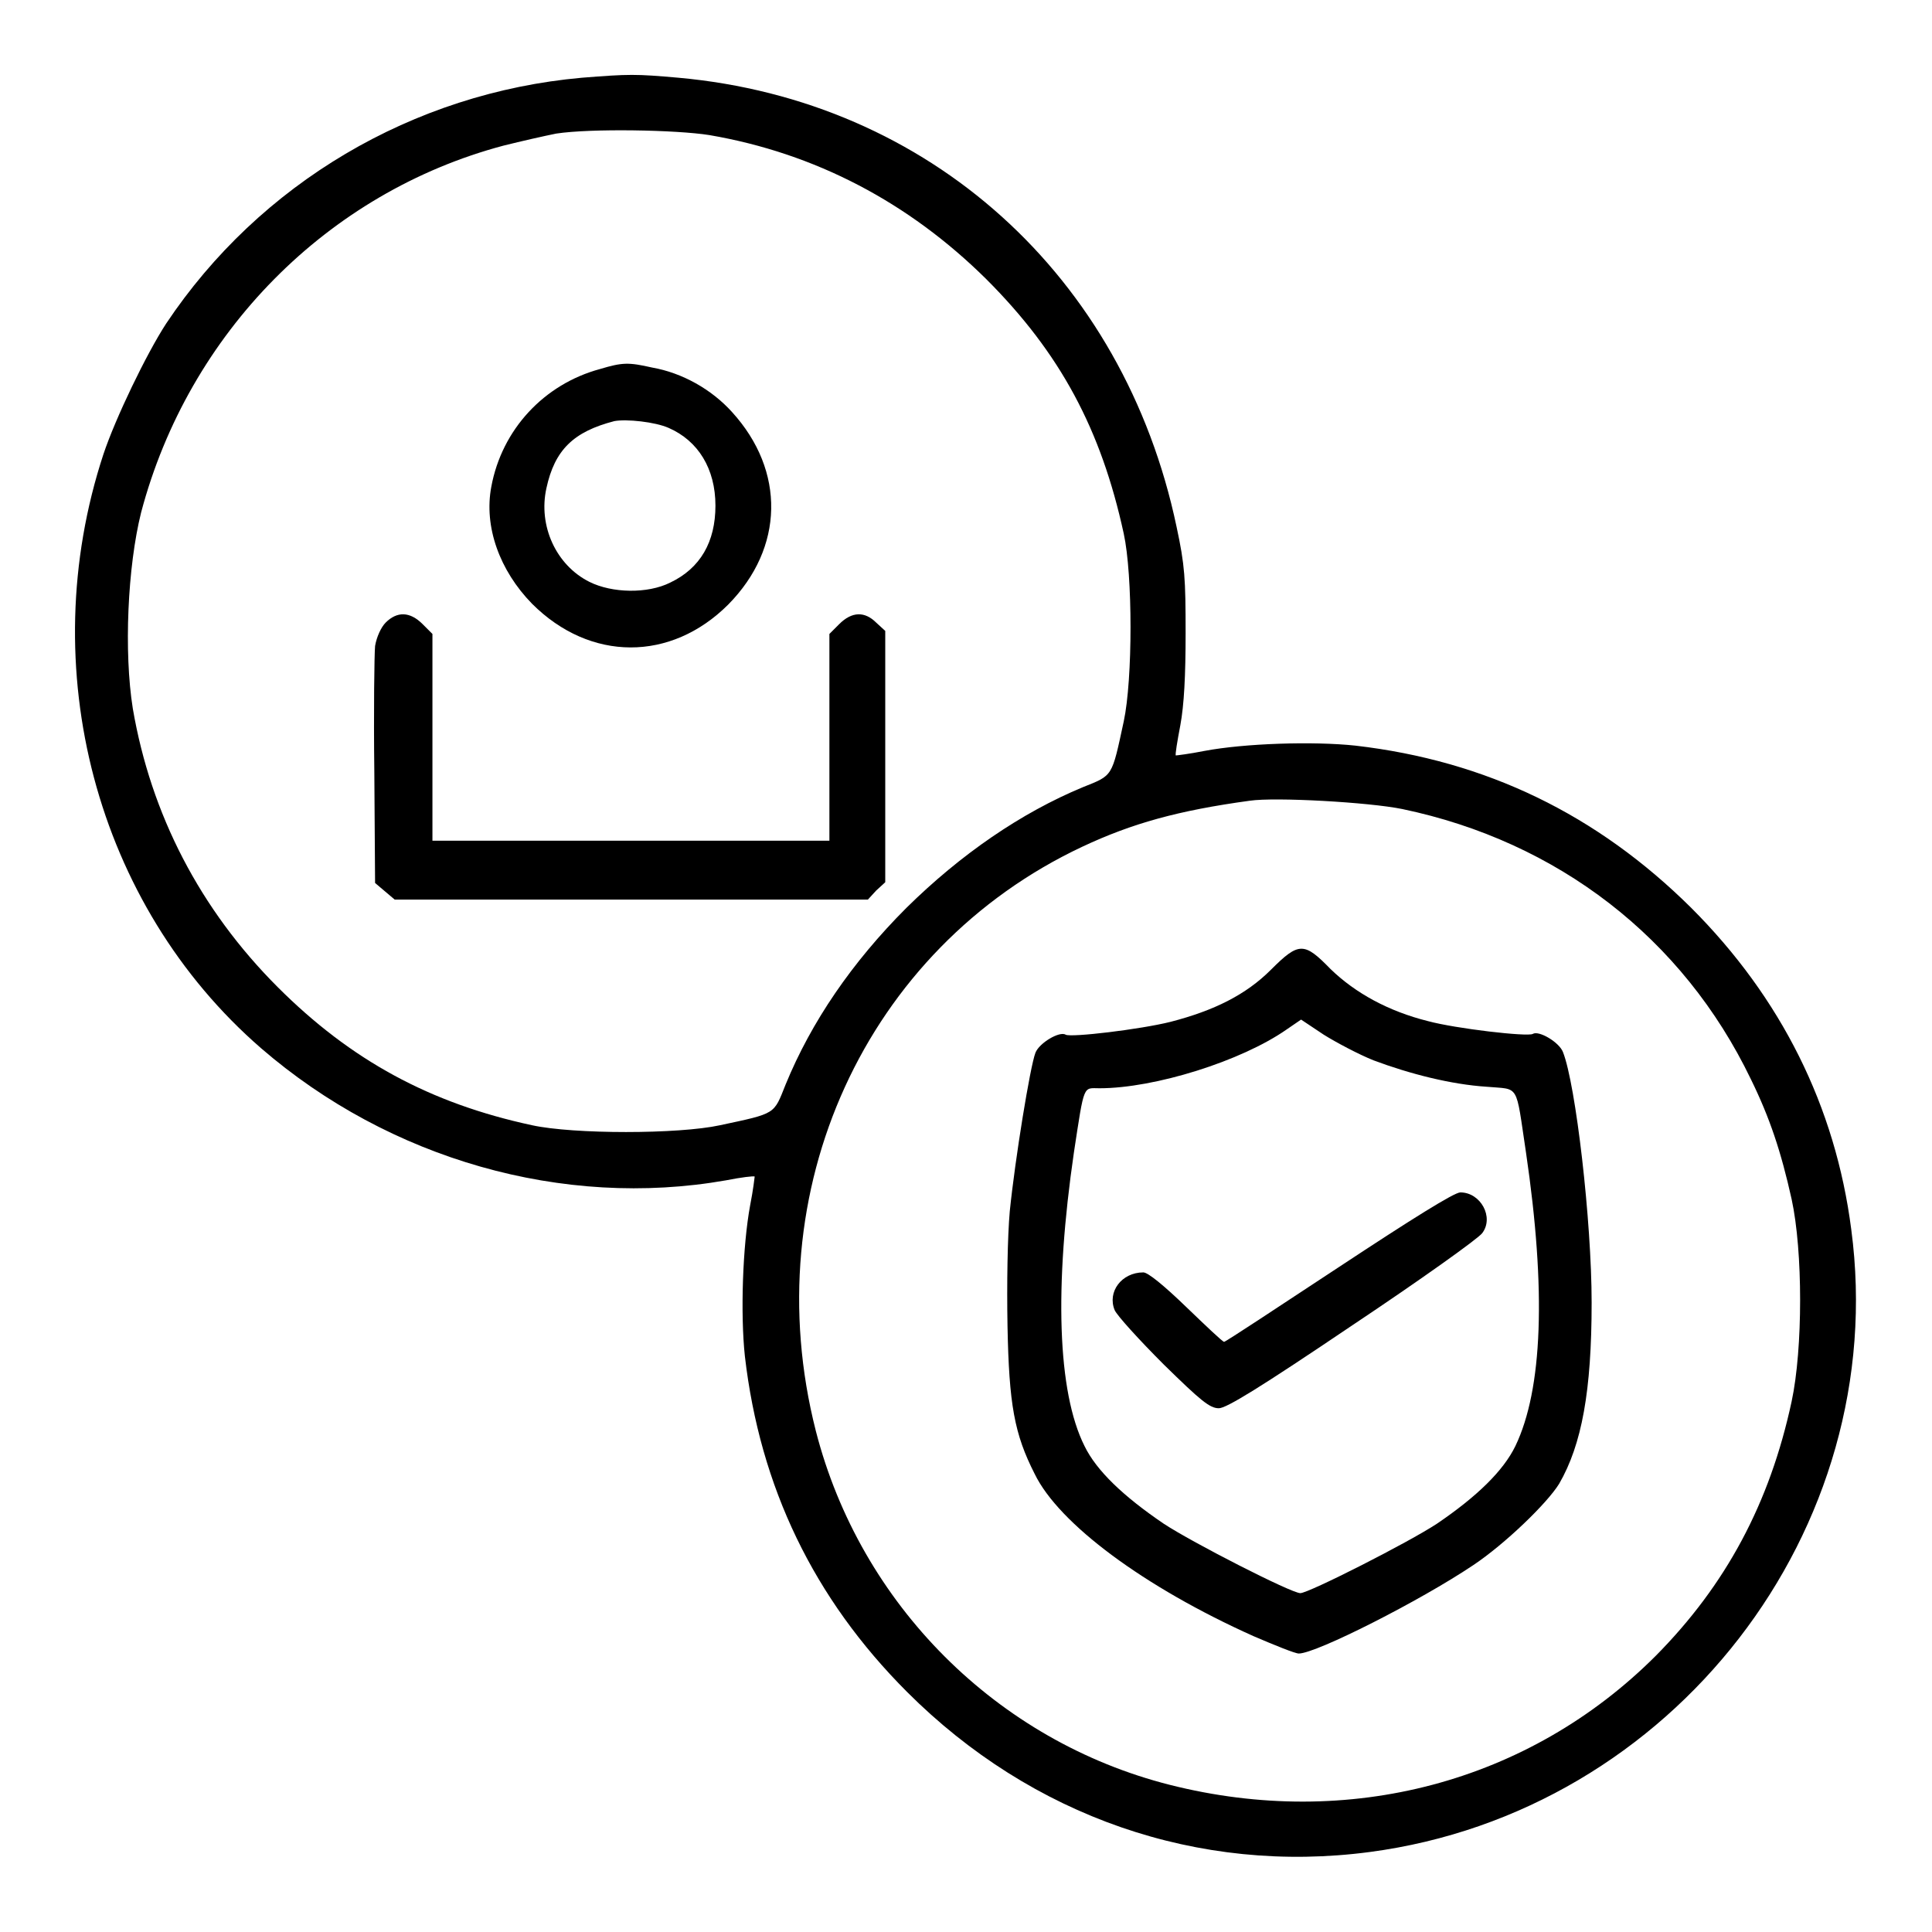 <?xml version="1.0" encoding="utf-8"?>
<!-- Svg Vector Icons : http://www.onlinewebfonts.com/icon -->
<!DOCTYPE svg PUBLIC "-//W3C//DTD SVG 1.1//EN" "http://www.w3.org/Graphics/SVG/1.1/DTD/svg11.dtd">
<svg version="1.1" xmlns="http://www.w3.org/2000/svg" xmlns:xlink="http://www.w3.org/1999/xlink" x="0px" y="0px" viewBox="0 0 256 256" enable-background="new 0 0 256 256" xml:space="preserve">
<g><g><g><path fill="#000000" d="M77.1,10.3c-22.4,2-42.7,14-55.1,32.6c-2.6,4-6.7,12.5-8.3,17.3c-9.3,28.3-1,59.7,20.9,78.7c17,14.7,40,21.3,61.6,17.5c2-0.4,3.7-0.6,3.8-0.5c0,0-0.2,1.8-0.6,3.8c-1,5.4-1.3,14.4-0.7,20c2,17.3,9.1,32.1,21.5,44.5c16.5,16.5,38.6,24.2,61.3,21.2c40.1-5.3,69.1-42.7,63.8-82.5c-2.1-16.3-9.3-30.7-21.2-42.6c-12.5-12.4-27.2-19.5-44.5-21.5c-5.6-0.6-14.7-0.3-20,0.7c-2,0.4-3.7,0.6-3.8,0.6c-0.1-0.1,0.2-1.9,0.6-4c0.5-2.7,0.7-6.6,0.7-12.2c0-7.2-0.1-9-1.2-14.1c-7-33.3-32.8-56.5-66-59.5C84.2,9.8,83.4,9.8,77.1,10.3z M94,17.9c14,2.4,26.4,8.9,36.7,19.1c9.8,9.8,15.2,19.9,18.2,33.7c1.2,5.5,1.2,19.3,0,24.9c-1.6,7.4-1.4,7.1-5.4,8.7c-8.2,3.4-16.2,8.9-23.4,16c-7.2,7.2-12.6,15.1-16,23.4c-1.6,4-1.2,3.8-8.7,5.4c-5.5,1.2-19.4,1.2-24.9,0c-13.5-2.9-24-8.6-33.7-18.3c-10.3-10.3-16.8-22.9-19.2-36.9c-1.2-7.5-0.7-18.8,1.1-26C25,44.1,43.4,25.5,66.7,19.3c2.4-0.6,5.5-1.3,7-1.6C78.3,17,89.6,17.2,94,17.9z M185.8,107.2c20.6,4.3,37.2,17.1,46.2,35.8c2.5,5.1,4,9.6,5.4,15.9c1.5,6.9,1.5,19.8,0,26.8c-2.9,13.5-8.7,24.3-18,33.7c-16.8,16.8-40.7,23.1-64.4,17.1c-22.9-5.8-41-23.9-46.9-46.9c-8.1-31.8,6.6-63.9,35.3-77.4c6.6-3.1,12.7-4.8,22.2-6.1C169,105.6,181.4,106.3,185.8,107.2z"/><path fill="#000000" d="M79.5,48.9c-7.4,2-13,8-14.4,15.6c-1,5.3,1.1,11.1,5.4,15.5c7.7,7.7,18.4,7.7,26,0.1c7.4-7.5,7.6-17.7,0.5-25.5c-2.7-3-6.6-5.2-10.6-5.9C83.3,48,82.5,48,79.5,48.9z M88.6,56.7c3.9,1.7,6.2,5.4,6.2,10.3c0,4.8-2,8.3-6,10.2c-3,1.5-7.7,1.4-10.7-0.1c-4.4-2.2-6.8-7.4-5.7-12.4c1.1-5.1,3.6-7.5,9-8.9C83,55.5,86.8,55.9,88.6,56.7z"/><path fill="#000000" d="M51.1,82.5c-0.6,0.6-1.2,1.9-1.4,3.1c-0.1,1.1-0.2,8.6-0.1,16.7l0.1,14.7l1.3,1.1l1.3,1.1h31.4H115l1.1-1.2l1.2-1.1v-16.7V83.6l-1.2-1.1c-1.5-1.5-3.2-1.5-4.9,0.2l-1.3,1.3v13.7v13.7H83.6H57.3V97.7V84L56,82.7C54.3,81,52.6,81,51.1,82.5z"/><path fill="#000000" d="M168.4,128.5c-3.3,3.3-7.5,5.4-13.3,6.9c-4,1-13.2,2.1-13.9,1.7c-0.8-0.5-3.5,1.1-4,2.4c-0.7,1.8-2.7,14.1-3.4,21c-0.3,3.4-0.4,9.6-0.3,15.2c0.2,10.4,0.9,14.3,3.6,19.6c3.2,6.6,14.5,15,29,21.5c2.8,1.2,5.5,2.3,6,2.3c2.3,0,16.1-7,23.1-11.7c4.2-2.8,9.8-8.2,11.4-10.8c3-5.2,4.3-12.3,4.3-24c0-10.8-2.1-28.9-3.8-33.2c-0.5-1.3-3.2-2.9-4-2.4c-0.7,0.4-10.2-0.7-13.9-1.7c-5.2-1.3-9.6-3.7-12.9-6.9C172.8,124.8,172.1,124.8,168.4,128.5z M182,140.5c4.8,1.8,10.3,3.2,15,3.5c4.4,0.4,3.8-0.6,5.2,8.7c2.7,18.3,2.2,31.4-1.4,38.9c-1.6,3.3-5.1,6.7-10.4,10.3c-3.8,2.5-17,9.2-18.1,9.2c-1.2,0-14.3-6.7-18.1-9.2c-5.3-3.6-8.9-7-10.5-10.3c-3.6-7.2-4-21.1-1.4-38.9c1.4-9.2,1.2-8.5,3.4-8.5c7.3,0,18.8-3.6,24.8-7.8l1.9-1.3l3,2C177,138.1,180,139.7,182,140.5z"/><path fill="#000000" d="M177.4,167.9c-8.2,5.4-15,9.9-15.2,9.9c-0.2,0-2.4-2.1-5-4.6c-3-2.9-5.1-4.6-5.7-4.6c-2.9,0-4.8,2.6-3.8,5c0.3,0.7,3.2,3.9,6.5,7.2c4.9,4.8,6.1,5.8,7.3,5.8c1,0,5.4-2.7,17.7-11c9-6,16.7-11.5,17.2-12.2c1.6-2.1-0.2-5.4-2.9-5.4C192.7,158,187.1,161.5,177.4,167.9z"/></g></g></g>
</svg>